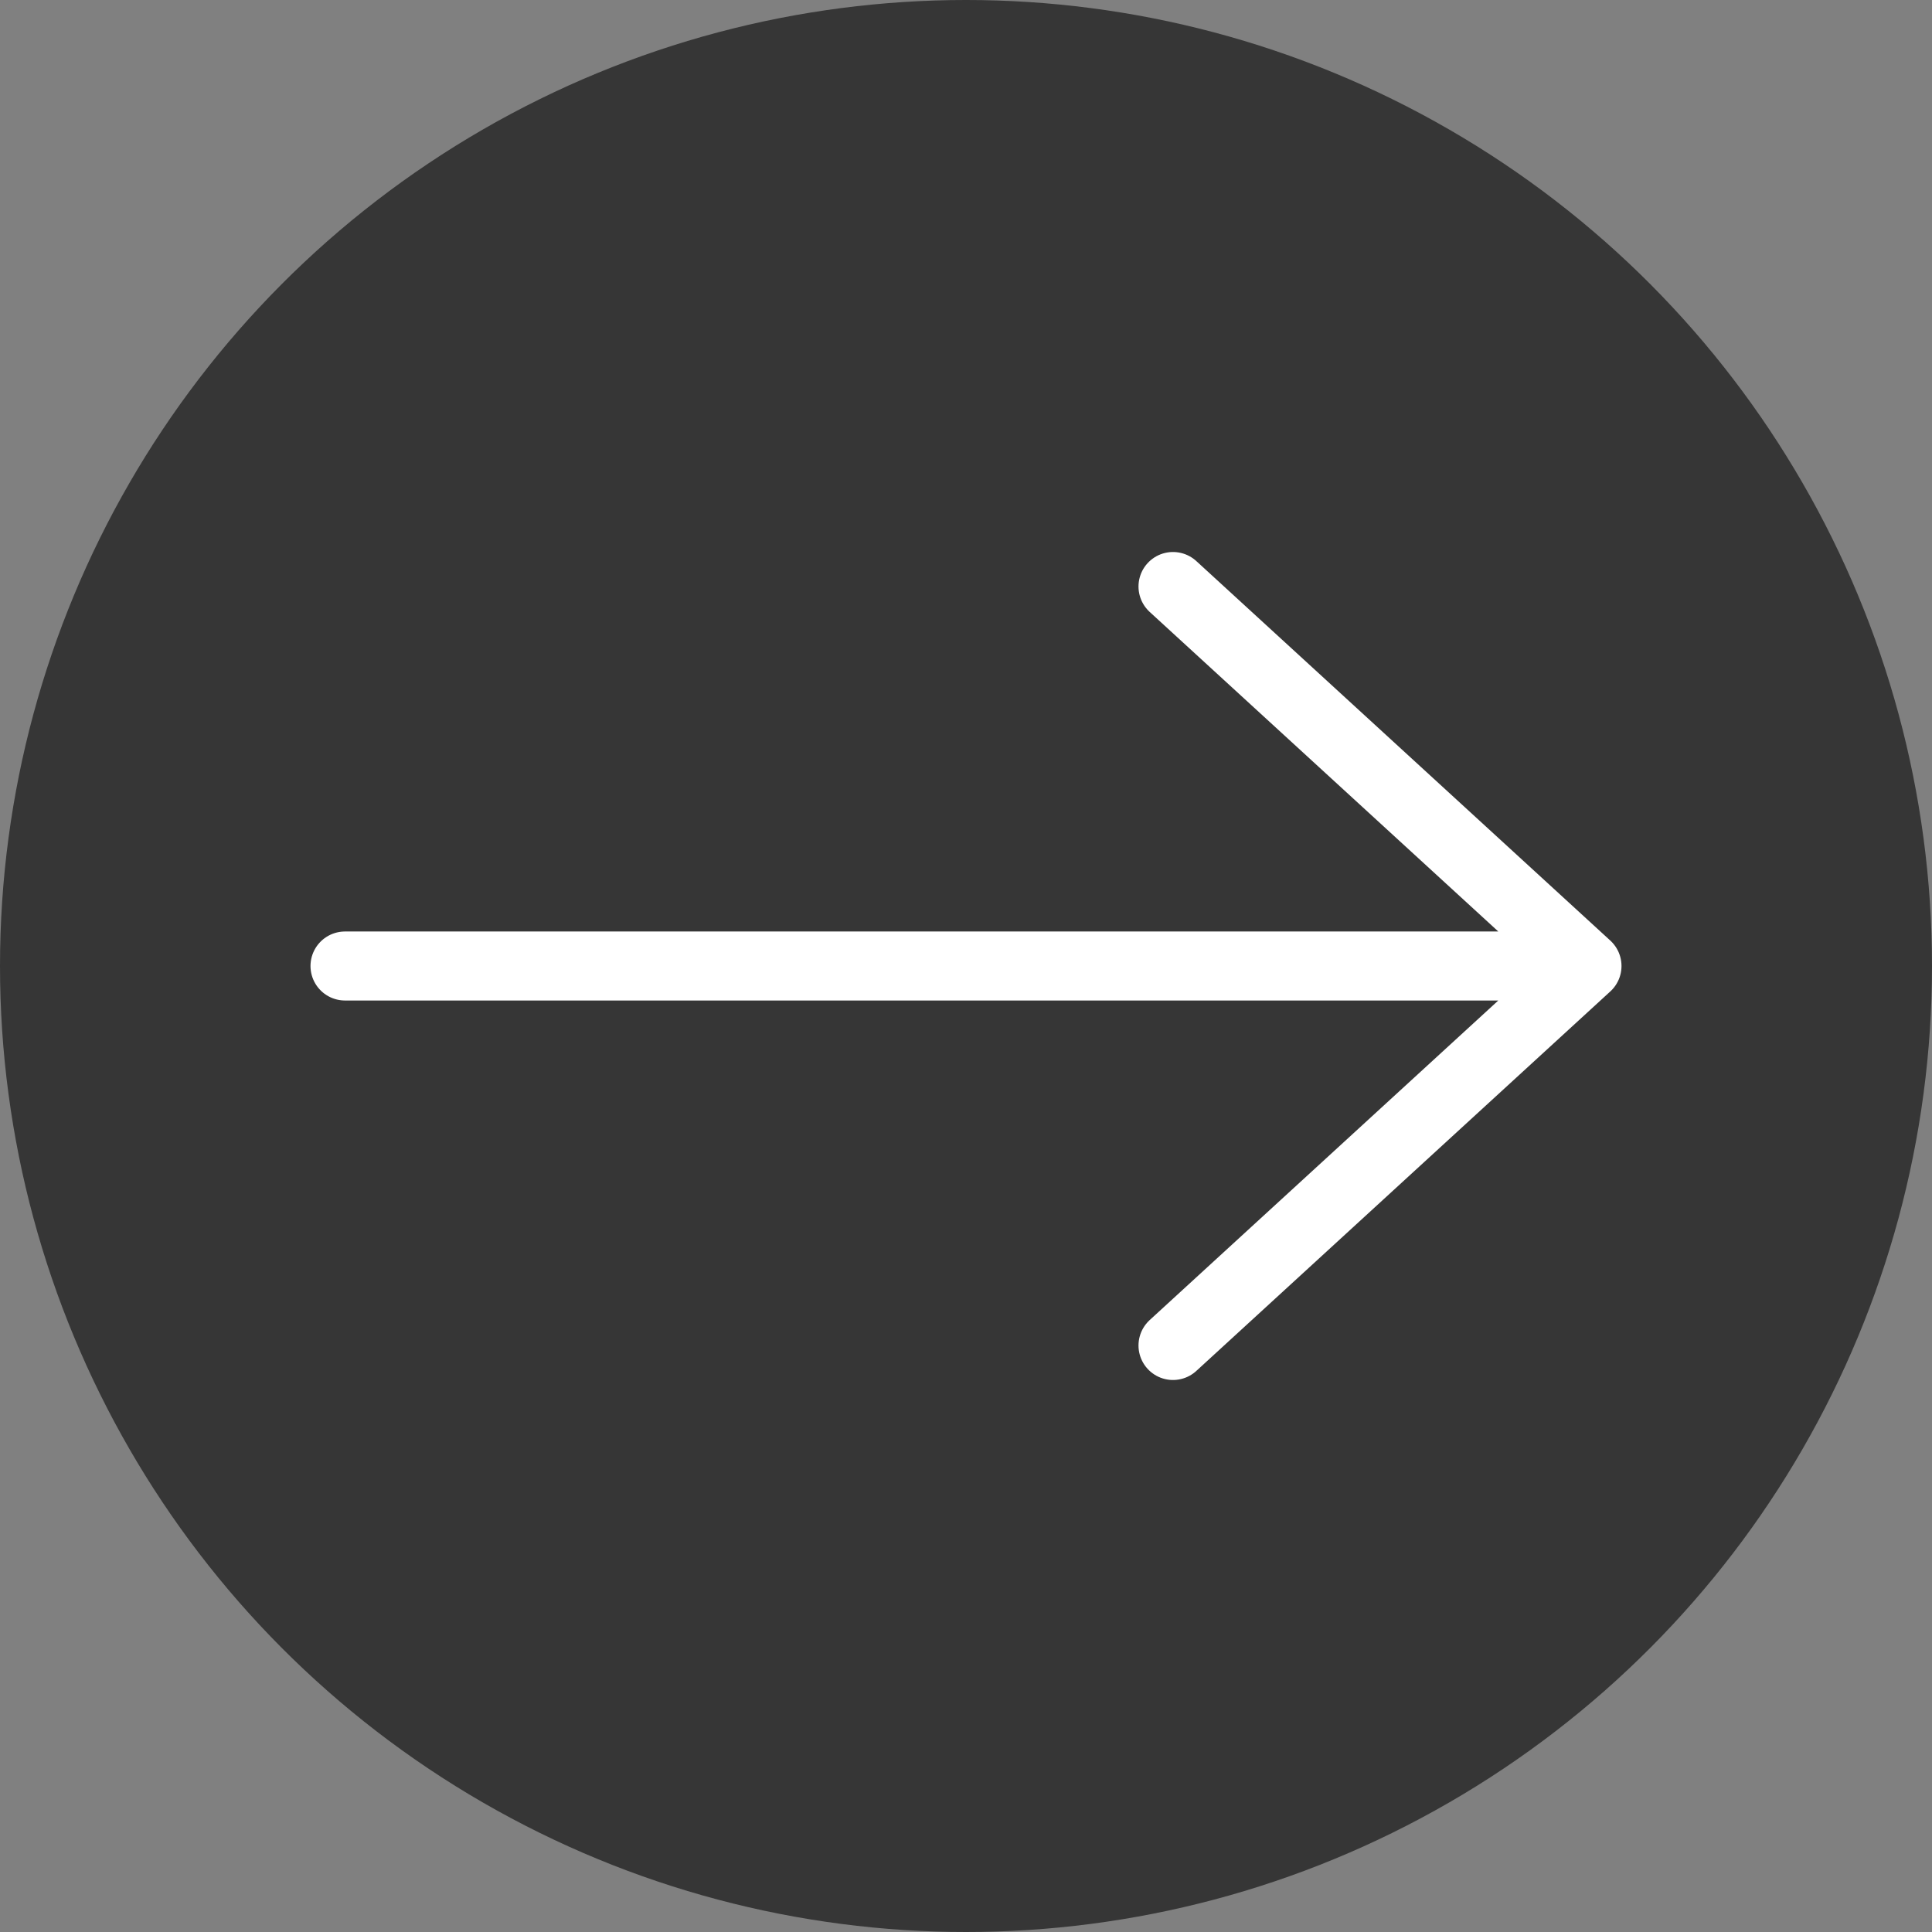 <svg width="56" height="56" viewBox="0 0 56 56" fill="none" xmlns="http://www.w3.org/2000/svg">
<rect x="0" y="0" width="56" height="56" fill="#808080" stroke="none"/>
<circle cx="28" cy="28" r="28" fill="#363636"/>
<path d="M10 28H46M46 28L34 17M46 28L34 39" stroke="white" stroke-width="2" stroke-linecap="round" stroke-linejoin="round"/>
</svg>
